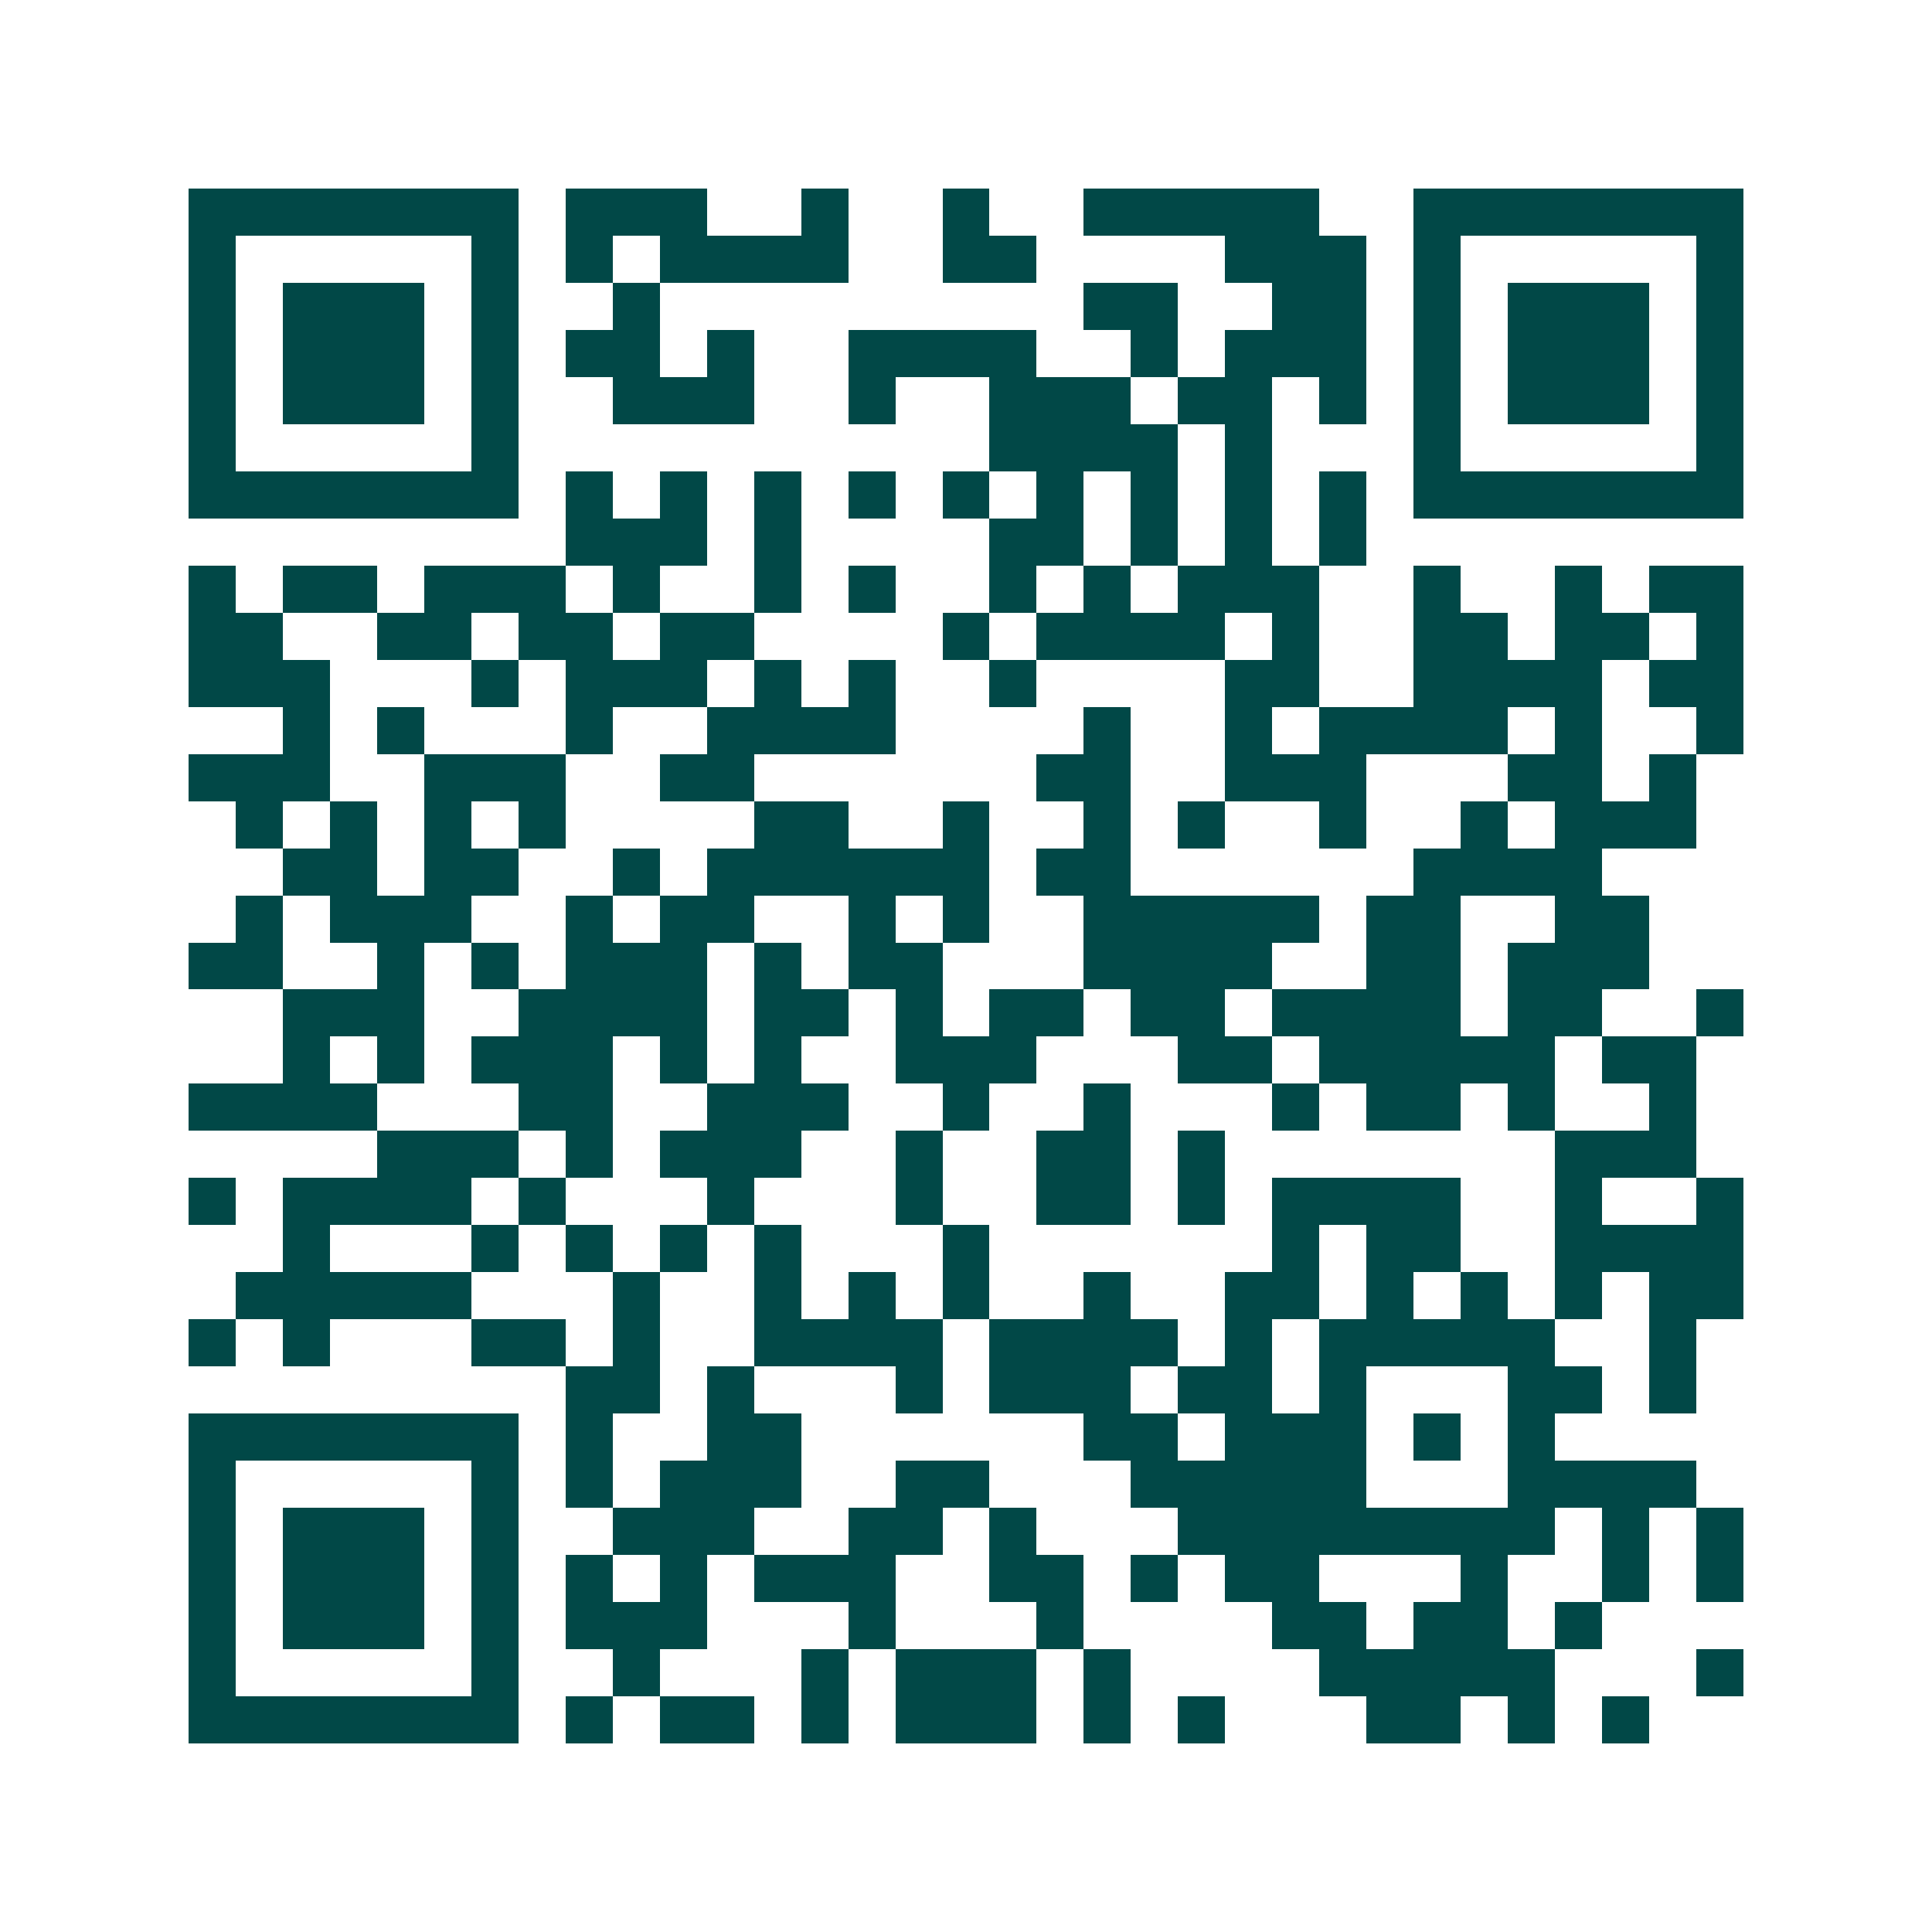 <svg xmlns="http://www.w3.org/2000/svg" width="200" height="200" viewBox="0 0 41 41" shape-rendering="crispEdges"><path fill="#ffffff" d="M0 0h41v41H0z"/><path stroke="#014847" d="M4 4.5h7m1 0h3m2 0h1m2 0h1m2 0h5m2 0h7M4 5.5h1m5 0h1m1 0h1m1 0h4m2 0h2m4 0h3m1 0h1m5 0h1M4 6.5h1m1 0h3m1 0h1m2 0h1m9 0h2m2 0h2m1 0h1m1 0h3m1 0h1M4 7.5h1m1 0h3m1 0h1m1 0h2m1 0h1m2 0h4m2 0h1m1 0h3m1 0h1m1 0h3m1 0h1M4 8.5h1m1 0h3m1 0h1m2 0h3m2 0h1m2 0h3m1 0h2m1 0h1m1 0h1m1 0h3m1 0h1M4 9.5h1m5 0h1m10 0h4m1 0h1m3 0h1m5 0h1M4 10.5h7m1 0h1m1 0h1m1 0h1m1 0h1m1 0h1m1 0h1m1 0h1m1 0h1m1 0h1m1 0h7M12 11.5h3m1 0h1m4 0h2m1 0h1m1 0h1m1 0h1M4 12.5h1m1 0h2m1 0h3m1 0h1m2 0h1m1 0h1m2 0h1m1 0h1m1 0h3m2 0h1m2 0h1m1 0h2M4 13.5h2m2 0h2m1 0h2m1 0h2m4 0h1m1 0h4m1 0h1m2 0h2m1 0h2m1 0h1M4 14.5h3m3 0h1m1 0h3m1 0h1m1 0h1m2 0h1m4 0h2m2 0h4m1 0h2M6 15.5h1m1 0h1m3 0h1m2 0h4m4 0h1m2 0h1m1 0h4m1 0h1m2 0h1M4 16.5h3m2 0h3m2 0h2m6 0h2m2 0h3m3 0h2m1 0h1M5 17.5h1m1 0h1m1 0h1m1 0h1m4 0h2m2 0h1m2 0h1m1 0h1m2 0h1m2 0h1m1 0h3M6 18.5h2m1 0h2m2 0h1m1 0h6m1 0h2m6 0h4M5 19.5h1m1 0h3m2 0h1m1 0h2m2 0h1m1 0h1m2 0h5m1 0h2m2 0h2M4 20.5h2m2 0h1m1 0h1m1 0h3m1 0h1m1 0h2m3 0h4m2 0h2m1 0h3M6 21.5h3m2 0h4m1 0h2m1 0h1m1 0h2m1 0h2m1 0h4m1 0h2m2 0h1M6 22.5h1m1 0h1m1 0h3m1 0h1m1 0h1m2 0h3m3 0h2m1 0h5m1 0h2M4 23.5h4m3 0h2m2 0h3m2 0h1m2 0h1m3 0h1m1 0h2m1 0h1m2 0h1M8 24.5h3m1 0h1m1 0h3m2 0h1m2 0h2m1 0h1m7 0h3M4 25.5h1m1 0h4m1 0h1m3 0h1m3 0h1m2 0h2m1 0h1m1 0h4m2 0h1m2 0h1M6 26.5h1m3 0h1m1 0h1m1 0h1m1 0h1m3 0h1m6 0h1m1 0h2m2 0h4M5 27.5h5m3 0h1m2 0h1m1 0h1m1 0h1m2 0h1m2 0h2m1 0h1m1 0h1m1 0h1m1 0h2M4 28.5h1m1 0h1m3 0h2m1 0h1m2 0h4m1 0h4m1 0h1m1 0h5m2 0h1M12 29.5h2m1 0h1m3 0h1m1 0h3m1 0h2m1 0h1m3 0h2m1 0h1M4 30.5h7m1 0h1m2 0h2m6 0h2m1 0h3m1 0h1m1 0h1M4 31.5h1m5 0h1m1 0h1m1 0h3m2 0h2m3 0h5m3 0h4M4 32.5h1m1 0h3m1 0h1m2 0h3m2 0h2m1 0h1m3 0h8m1 0h1m1 0h1M4 33.5h1m1 0h3m1 0h1m1 0h1m1 0h1m1 0h3m2 0h2m1 0h1m1 0h2m3 0h1m2 0h1m1 0h1M4 34.5h1m1 0h3m1 0h1m1 0h3m3 0h1m3 0h1m4 0h2m1 0h2m1 0h1M4 35.5h1m5 0h1m2 0h1m3 0h1m1 0h3m1 0h1m4 0h5m3 0h1M4 36.5h7m1 0h1m1 0h2m1 0h1m1 0h3m1 0h1m1 0h1m3 0h2m1 0h1m1 0h1"/></svg>

